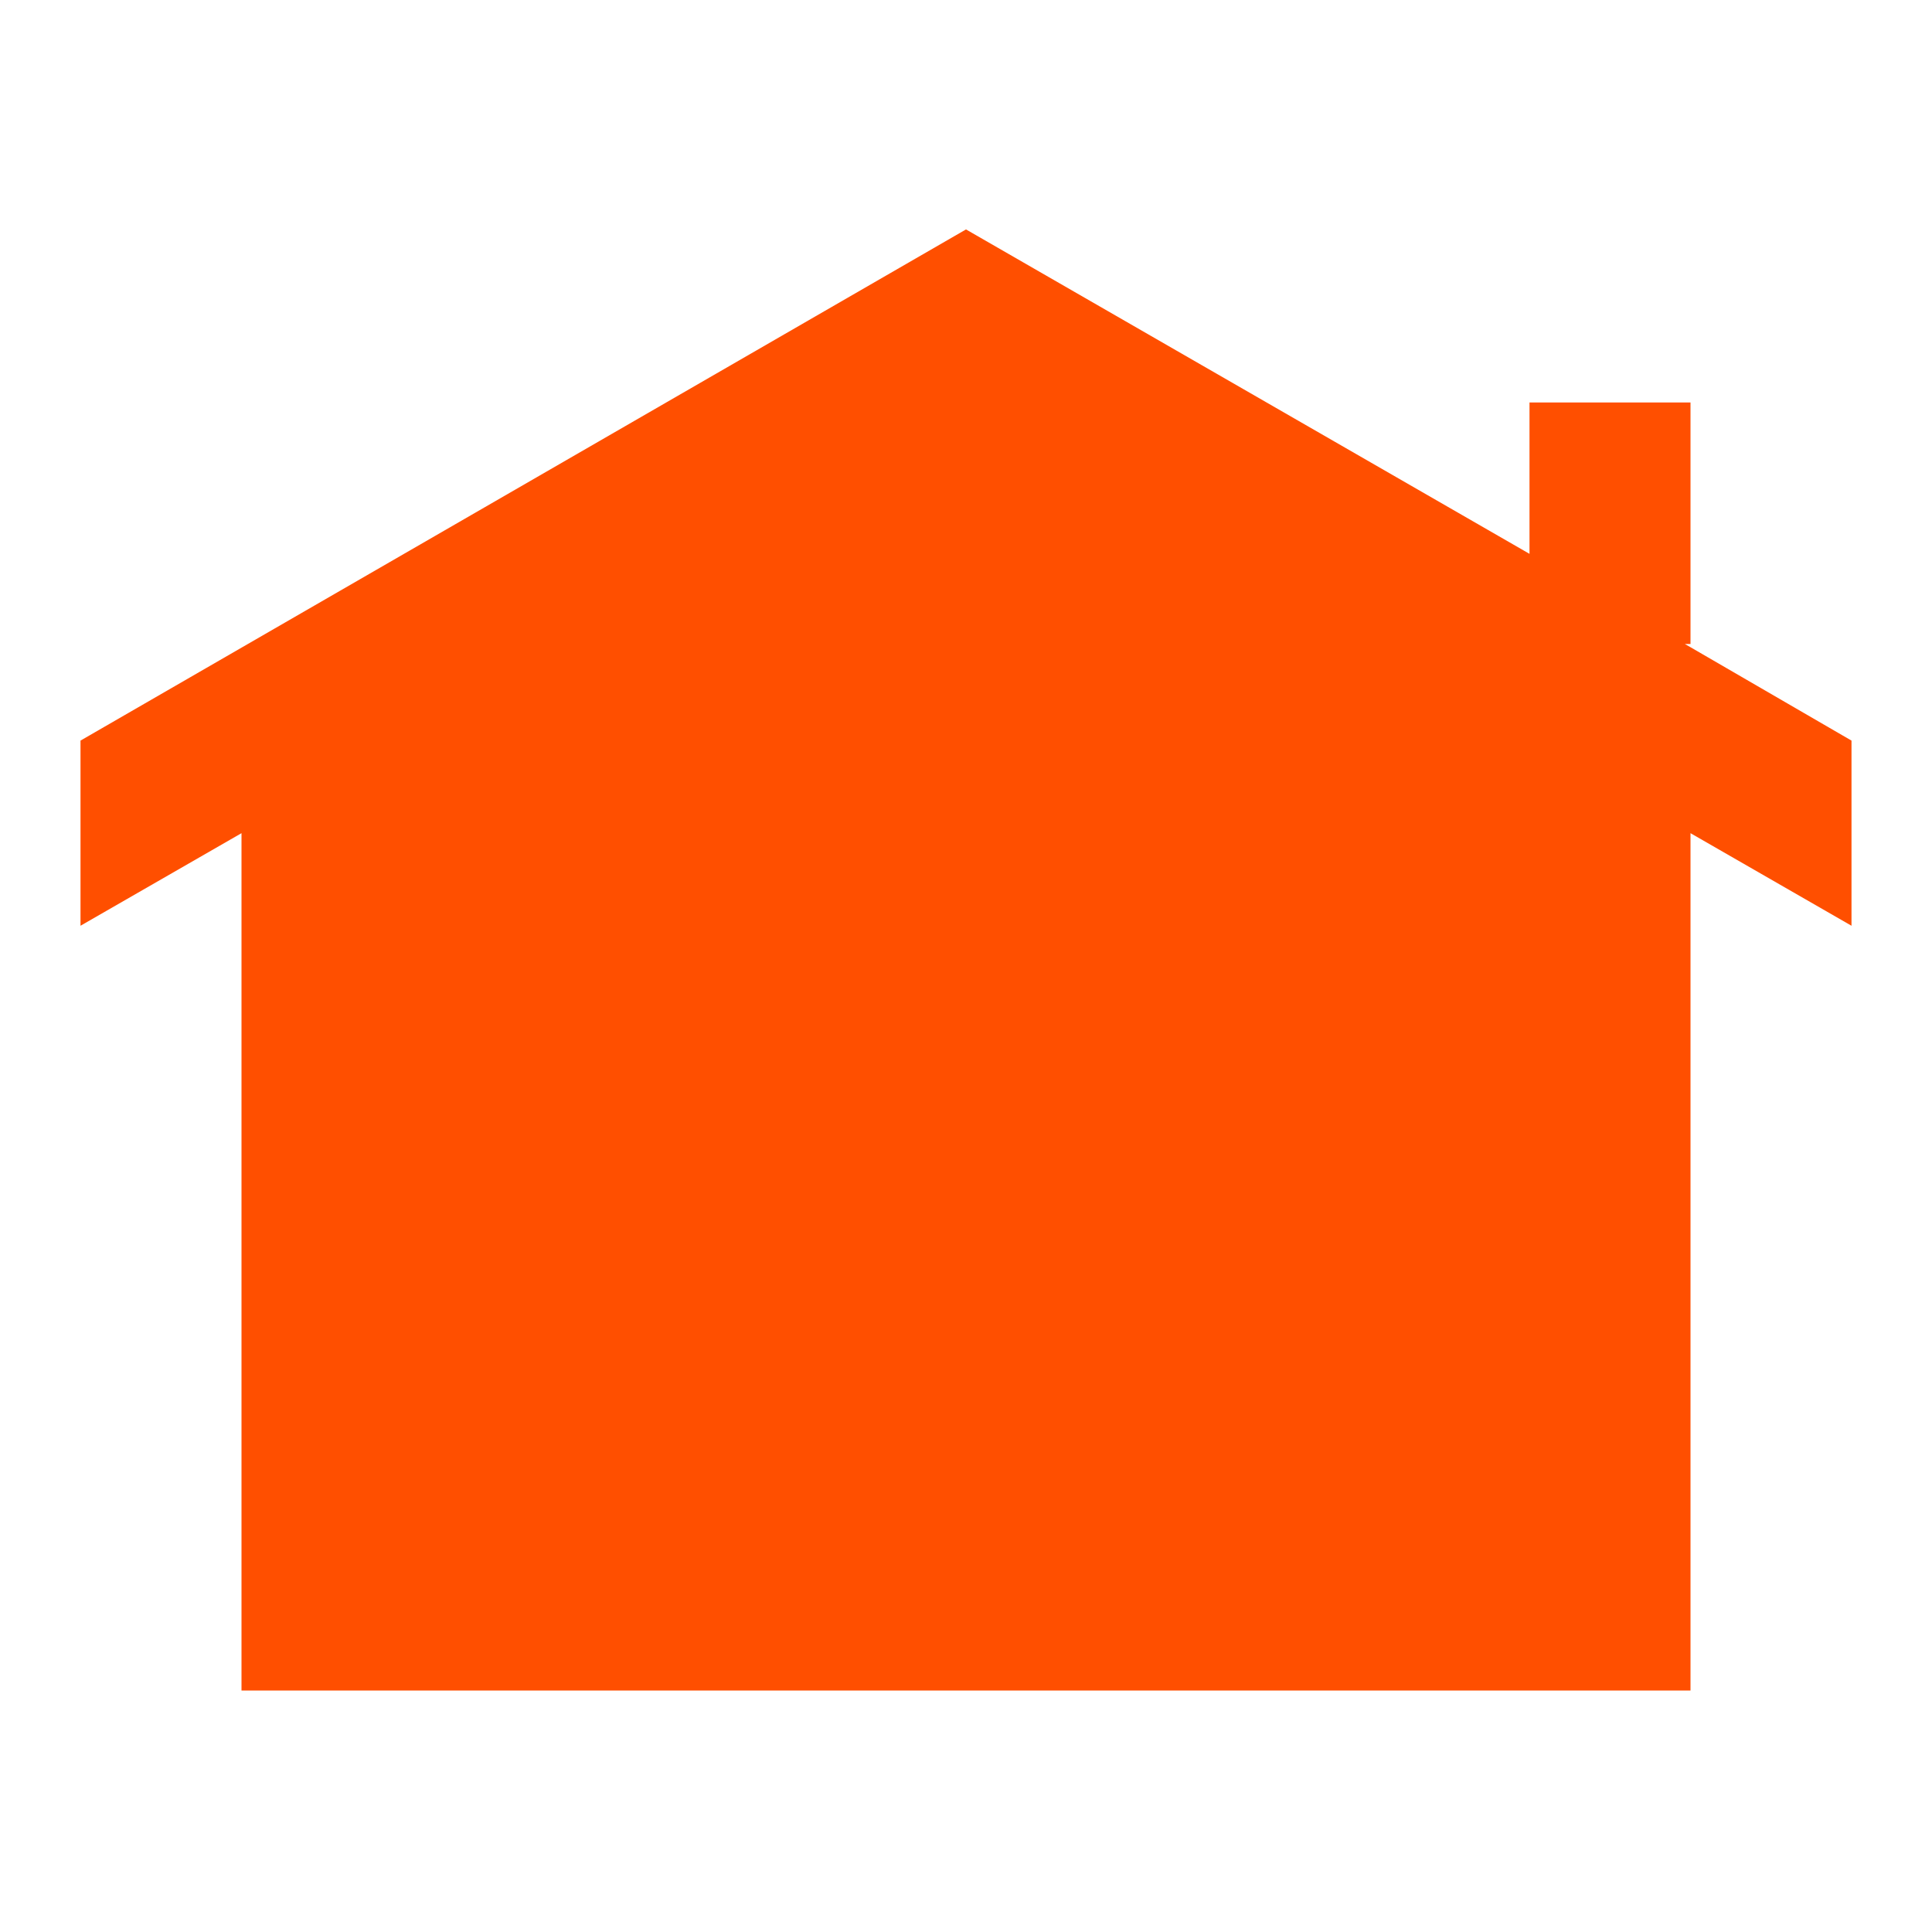 <svg width="24" height="24" viewBox="0 0 24 24" fill="none" xmlns="http://www.w3.org/2000/svg">
<path d="M21 10.35L23 11.5V9.2L21 8.04L20.93 8H21V5H19V6.88L12 2.85L1 9.2V11.5L3 10.35V21H21V10.35Z" fill="#FF4F00"/>
</svg>

